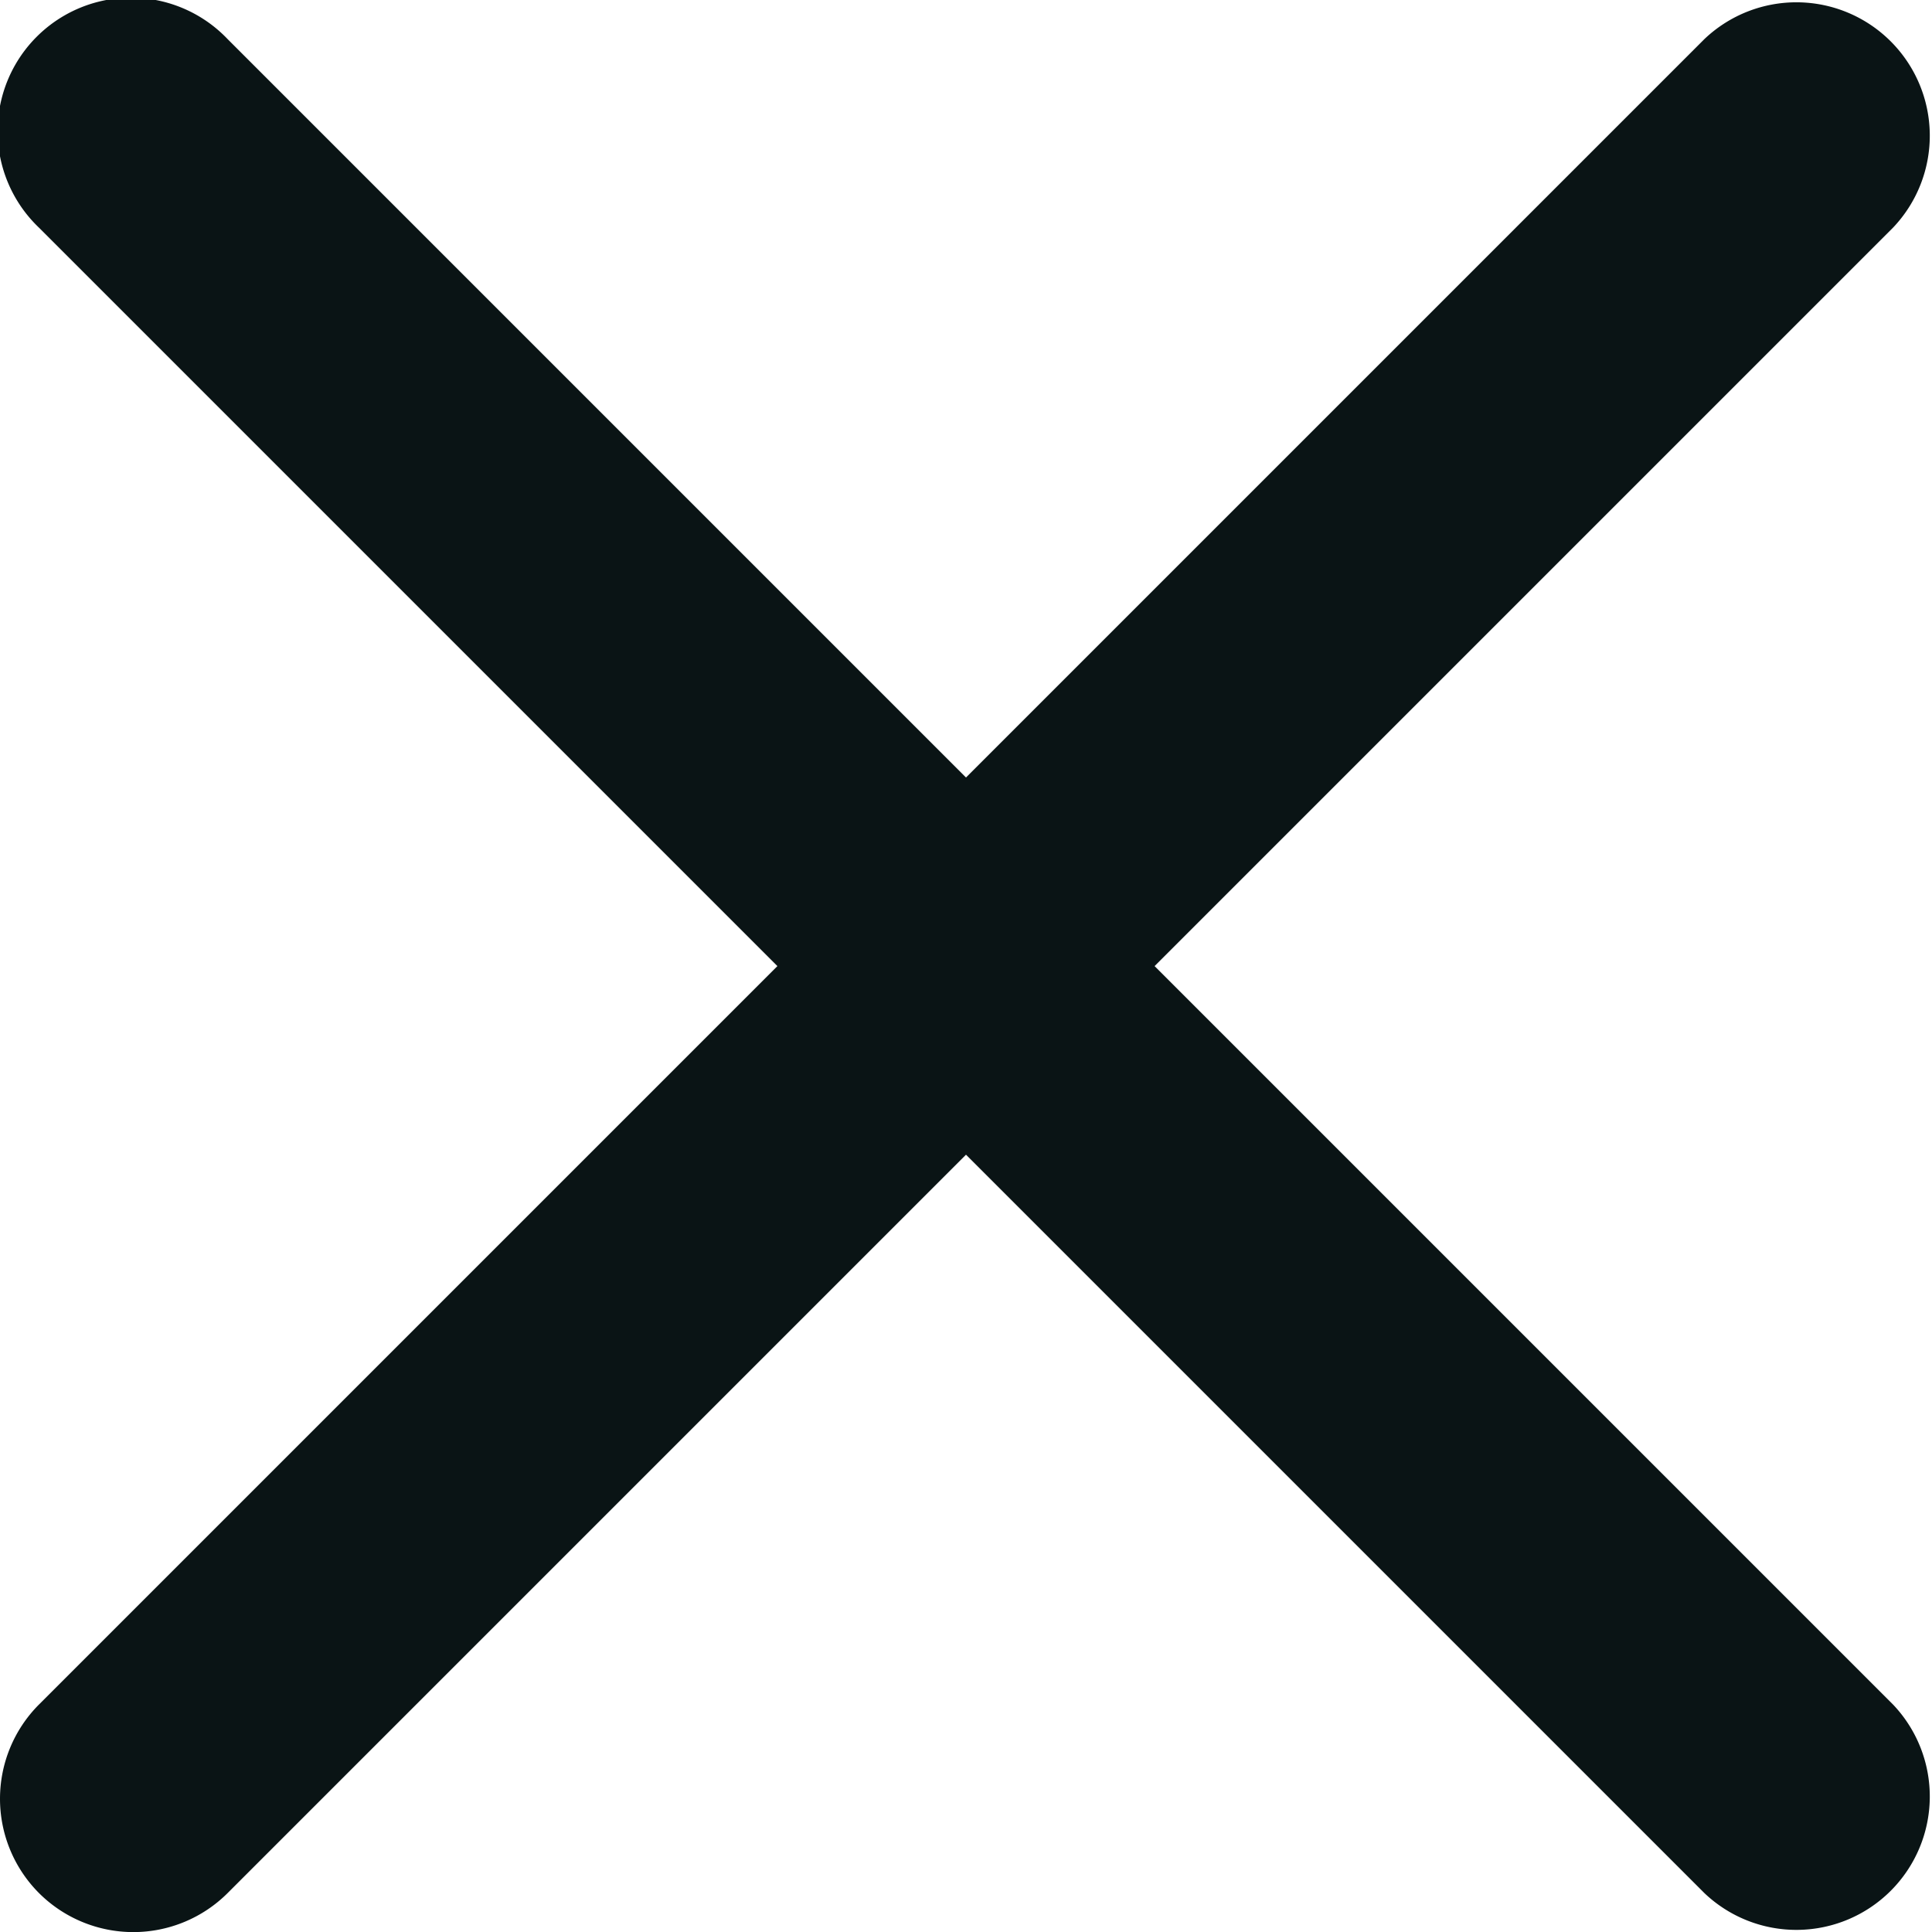 <svg xmlns="http://www.w3.org/2000/svg" width="21" height="21" viewBox="0 0 21 21">
  <g id="icon-close" transform="translate(-9.758 -9.757)">
    <path id="Path_3189" data-name="Path 3189" d="M10.182,30.334a1.451,1.451,0,0,0,2.05,0l8.026-8.026,8.026,8.026a1.45,1.45,0,0,0,2.05-2.05l-8.026-8.026,8.026-8.026a1.45,1.45,0,0,0-2.05-2.05l-8.026,8.026-8.026-8.026a1.45,1.45,0,1,0-2.05,2.05l8.026,8.026-8.026,8.026A1.451,1.451,0,0,0,10.182,30.334Z" transform="translate(0)" fill="#0a1415"/>
  </g>
</svg>
